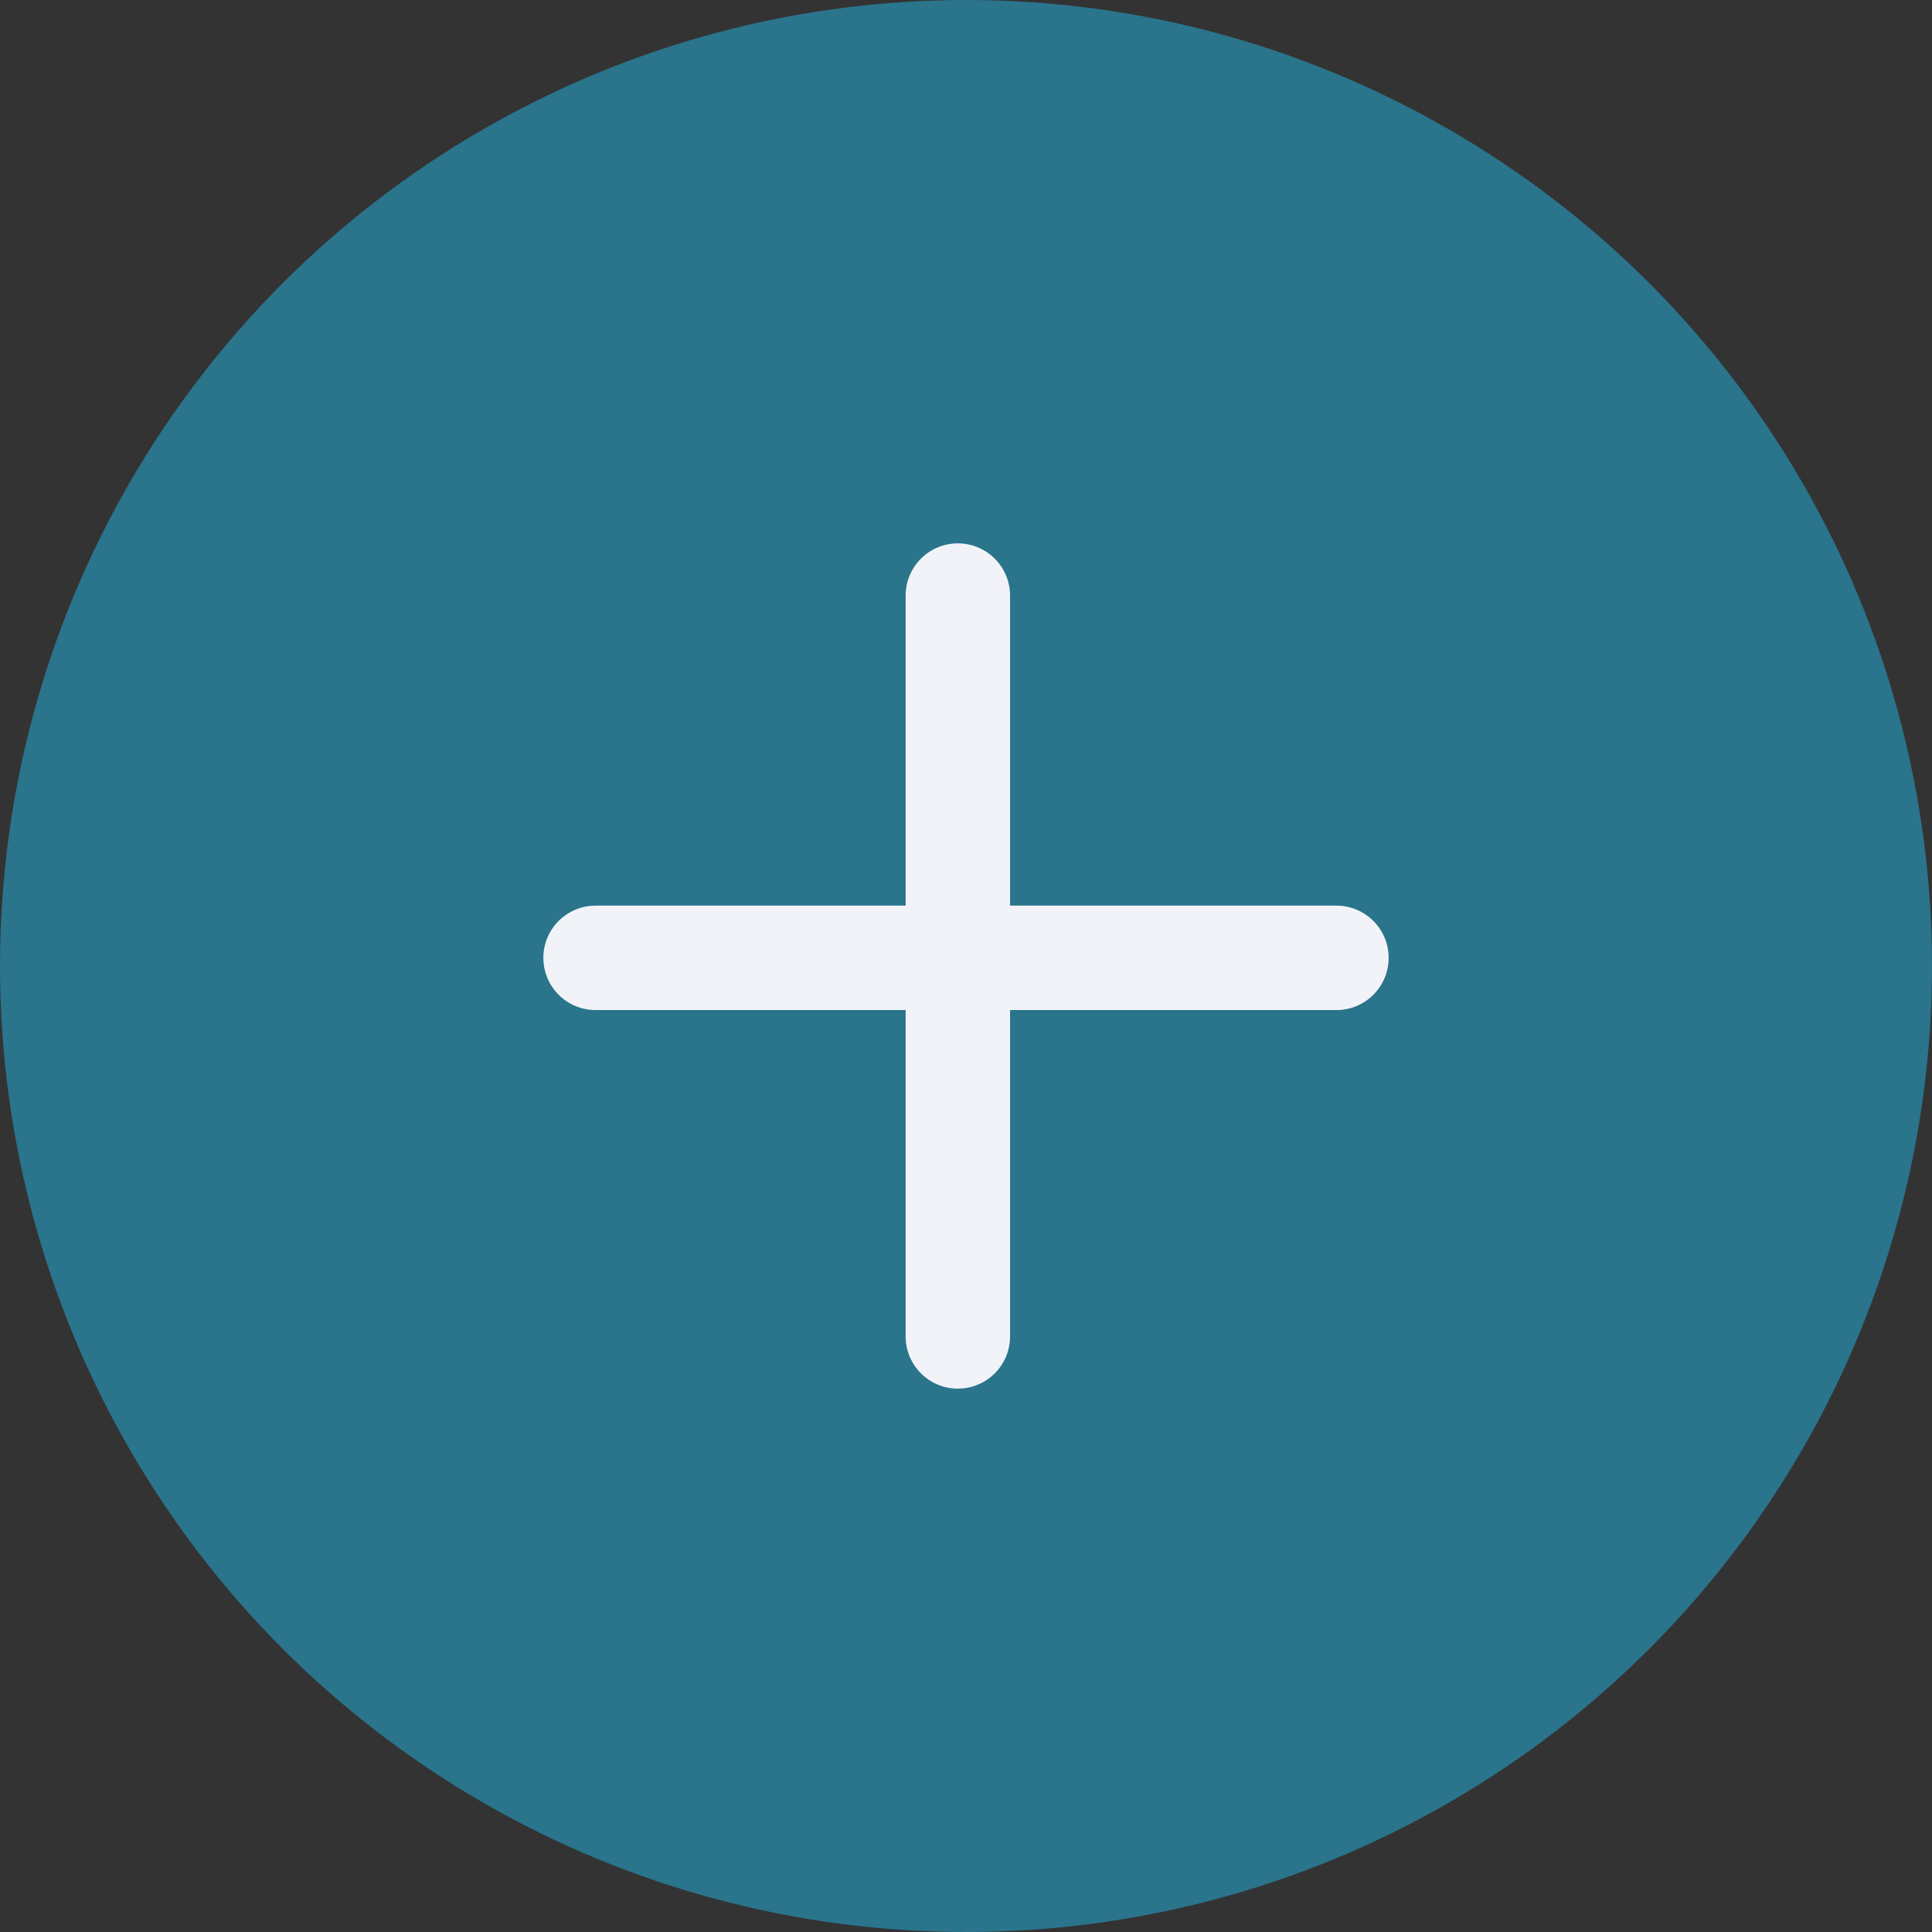 <svg width="37" height="37" viewBox="0 0 37 37" fill="none" xmlns="http://www.w3.org/2000/svg">
<rect x="0" y="0" width="37" height="37" fill="#333333" stroke="none"/>
<circle cx="18.5" cy="18.5" r="18.5" fill="#2A748C"/>
<path d="M18.344 10.406C18.896 10.406 19.344 10.854 19.344 11.406V17.344H25.594C26.146 17.344 26.594 17.791 26.594 18.344C26.594 18.896 26.146 19.344 25.594 19.344H19.344V25.594C19.344 26.146 18.896 26.594 18.344 26.594C17.791 26.594 17.344 26.146 17.344 25.594V19.344H11.406C10.854 19.344 10.406 18.896 10.406 18.344C10.406 17.791 10.854 17.344 11.406 17.344H17.344V11.406C17.344 10.854 17.791 10.406 18.344 10.406Z" fill="#F1F3F8"/>
</svg>
